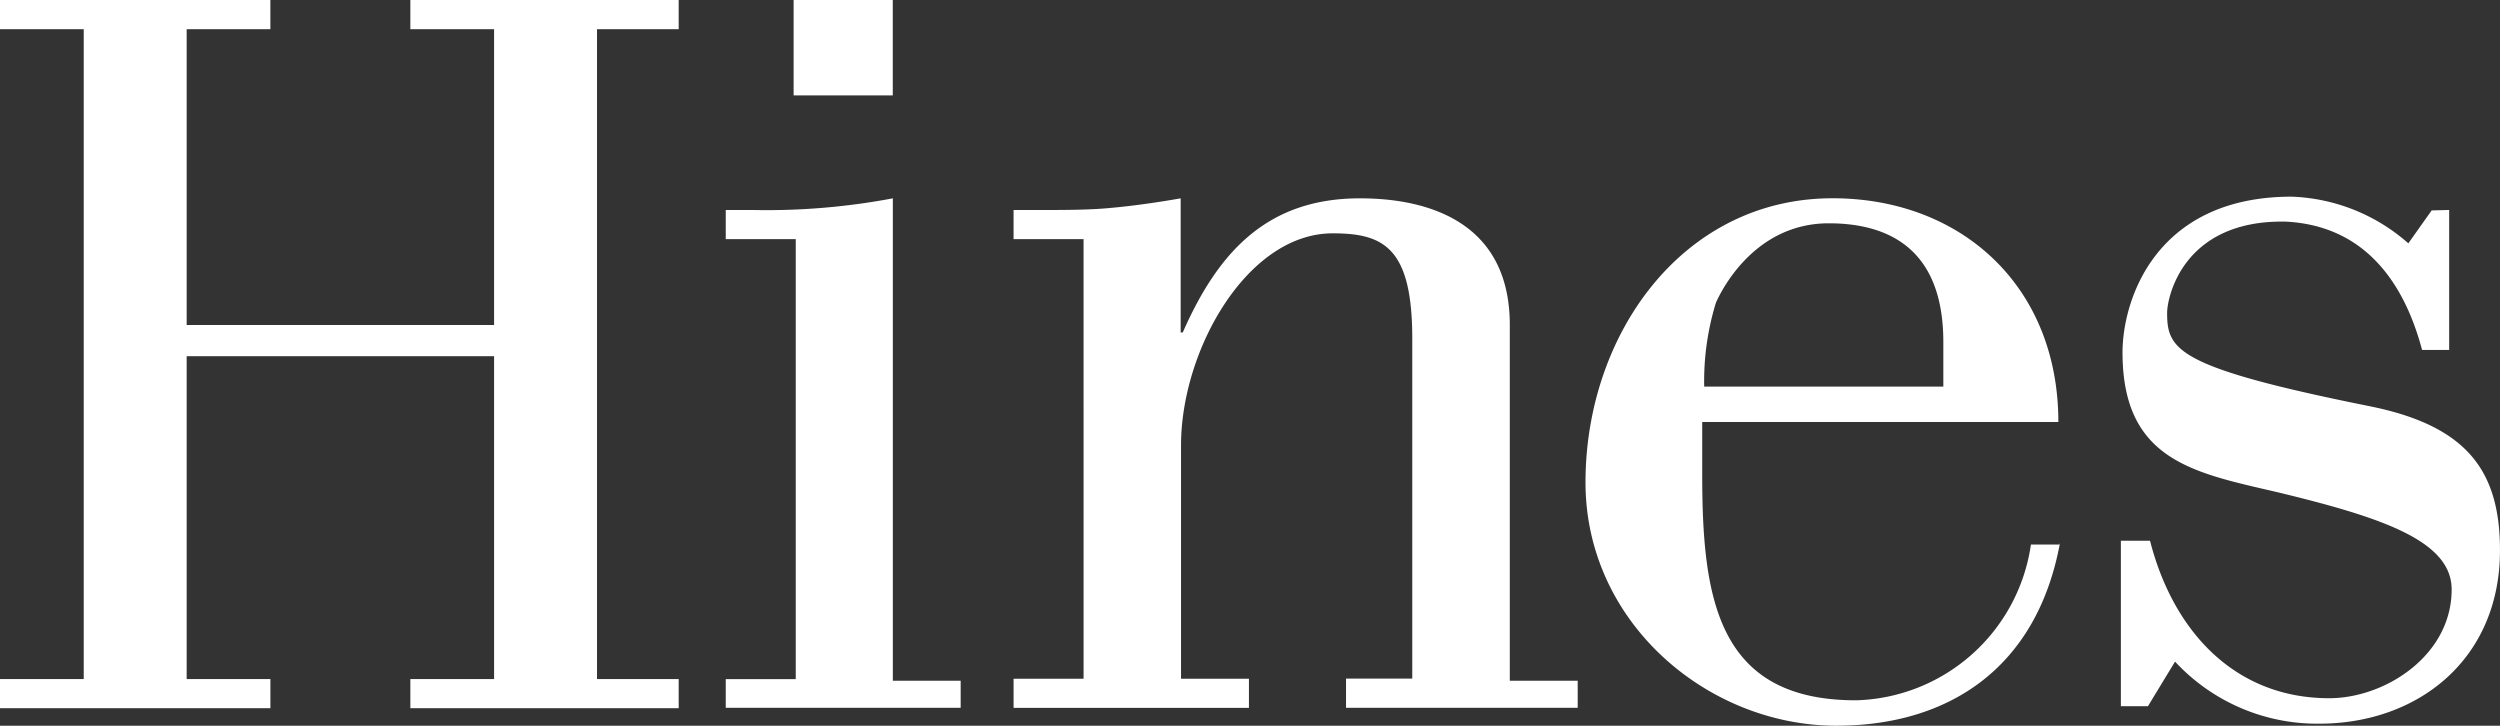 <svg id="Hines_red" xmlns="http://www.w3.org/2000/svg" width="150" height="43.543" viewBox="0 0 150 43.543">
  <rect x="0" y="0" width="150" height="43.543" fill="#333333" stroke="none"/>
  <path id="hines_red-2" data-name="hines_red" d="M131,40.77c-1.4,7.6-6.774,10.973-13.423,10.973-7.7,0-15.047-6.174-15.047-14.6,0-8.874,5.824-17.047,14.823-17.047,7.7,0,13.548,5.249,13.548,13.423H109.533V36.67c0,7.474.925,13.548,9.223,13.548a10.9,10.9,0,0,0,10.5-9.348H131Zm-7-9.473V28.722c0-5.474-3.149-7.124-6.874-7.124-4.549,0-6.524,4.2-6.774,4.774a16.05,16.05,0,0,0-.7,5.024h14.348ZM37.045,27.7V9.95H32.021V8.2h16.1V9.95h-4.9V48.943h4.9v1.75h-16.1v-1.75h5.024V29.571H18.6V48.943h5.024v1.75H7.4v-1.75h5.024V9.95H7.4V8.2H23.622V9.95H18.6V27.7Zm13.9,23v-1.75h4.2v-26.4h-4.2V20.8h1.625a40.7,40.7,0,0,0,8.4-.7V49.043H65.04v1.625h-14.1ZM72.414,22.548h-4.2V20.8H69.84c1.4,0,2.925,0,4.2-.125,1.4-.125,2.925-.35,4.2-.575v8.049h.125c2.1-4.774,5.024-8.049,10.623-8.049,2.675,0,9,.575,9,7.6V49.043h4.074v1.625h-13.9v-1.75h3.974V28.5c0-5.474-1.75-6.3-4.774-6.3-5.124,0-9.1,7-9.1,12.723v14h4.074v1.75H68.215v-1.75h4.2Zm81.936-1.75v8.4h-1.625c-1.175-4.424-3.724-7.474-8.174-7.7-6.174-.125-7.124,4.549-7.124,5.474,0,2.225.575,3.274,12.148,5.6,5.824,1.175,7.824,3.849,7.824,8.649,0,6.524-4.9,10.4-10.848,10.4a11.629,11.629,0,0,1-8.649-3.724l-1.625,2.675h-1.625V40.645h1.75c1.4,5.474,5.124,9.448,10.748,9.448,3.374,0,7.349-2.575,7.349-6.524,0-2.925-4.2-4.324-10.4-5.824-5.024-1.175-9.348-1.875-9.348-8.4C134.754,26.2,136.728,20,144.9,20a11.159,11.159,0,0,1,7,2.8l1.4-1.975ZM55.017,8.2h5.949v5.724H55.017Z" transform="translate(-7.4 -8.2)" fill="#fff"/>
</svg>
